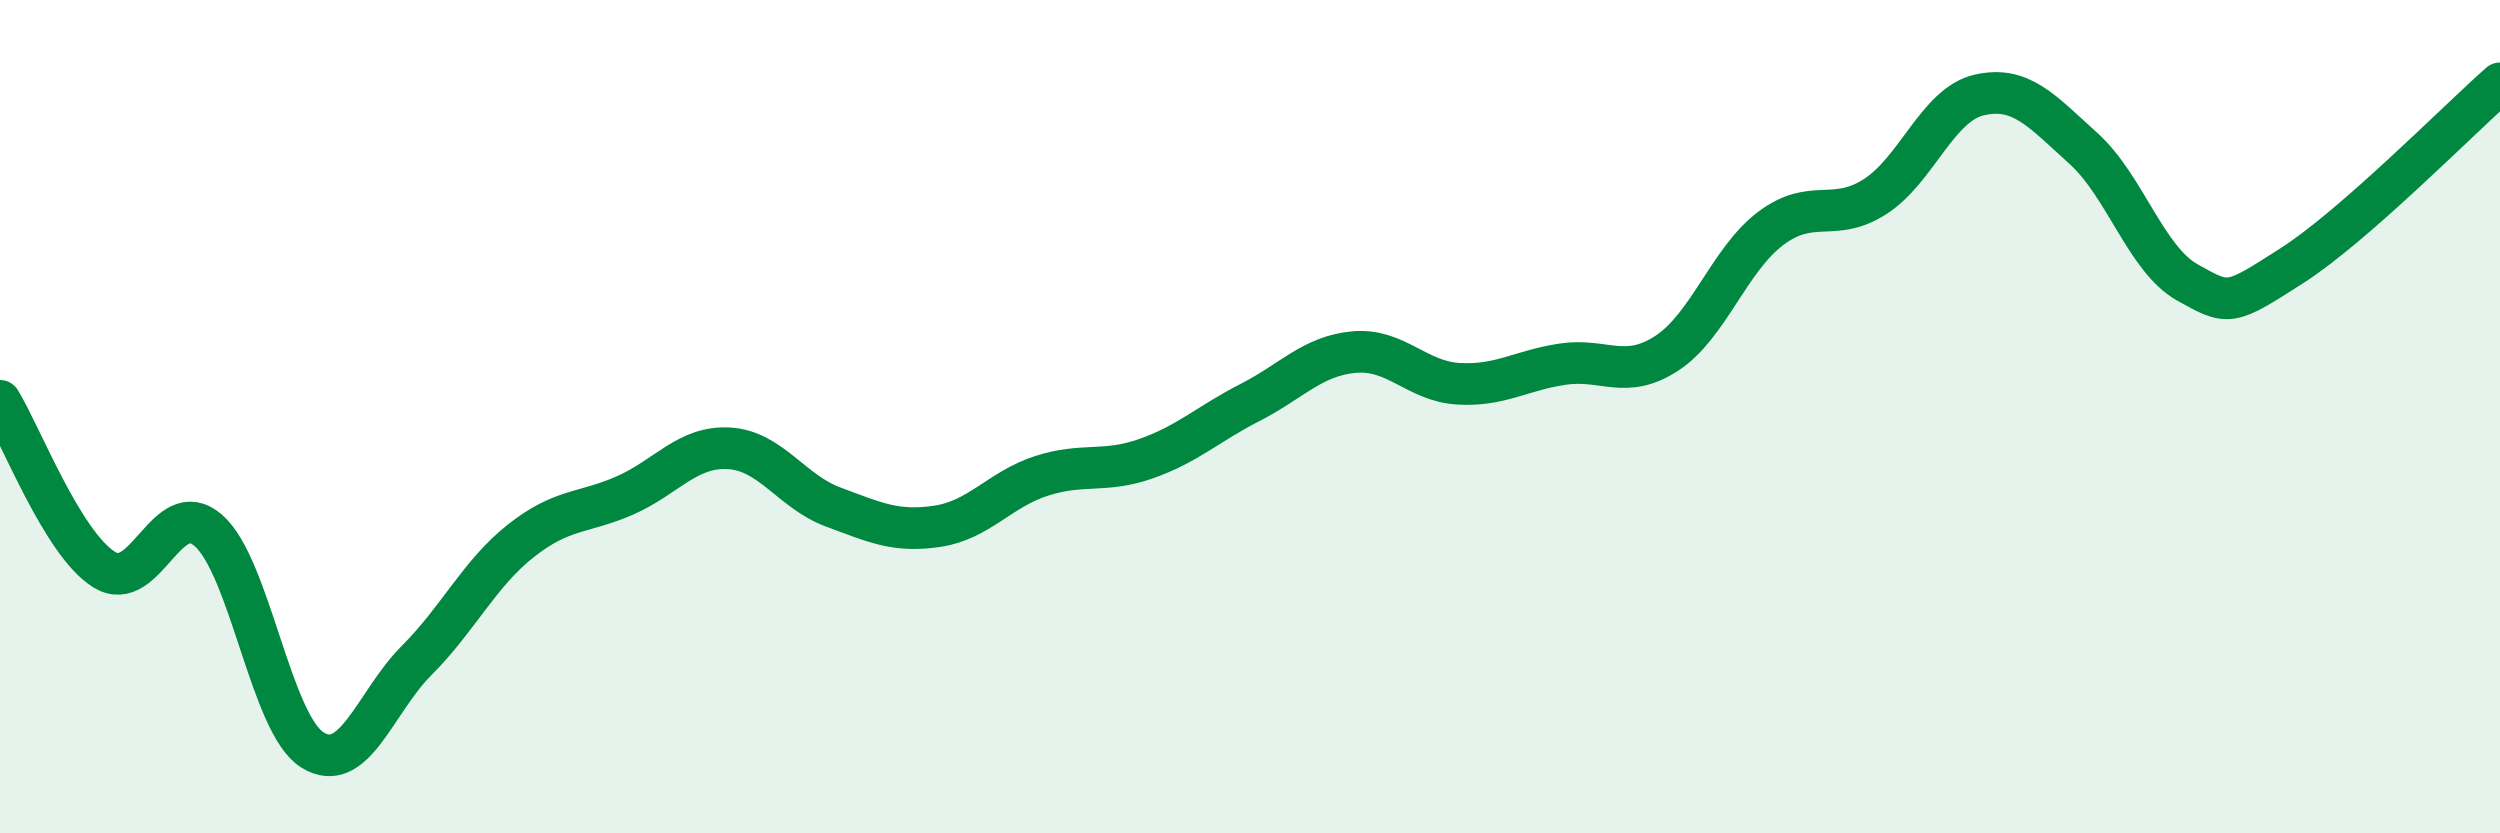
    <svg width="60" height="20" viewBox="0 0 60 20" xmlns="http://www.w3.org/2000/svg">
      <path
        d="M 0,9.62 C 0.5,10.43 1.5,13.05 2.5,13.67 C 3.5,14.29 4,11.86 5,12.73 C 6,13.6 6.5,17.38 7.5,18 C 8.5,18.62 9,16.85 10,15.85 C 11,14.85 11.5,13.77 12.5,12.98 C 13.5,12.19 14,12.33 15,11.89 C 16,11.45 16.5,10.7 17.5,10.76 C 18.5,10.82 19,11.8 20,12.17 C 21,12.54 21.5,12.78 22.5,12.63 C 23.5,12.48 24,11.74 25,11.42 C 26,11.1 26.5,11.36 27.5,11.01 C 28.5,10.66 29,10.17 30,9.66 C 31,9.15 31.5,8.54 32.5,8.45 C 33.5,8.36 34,9.15 35,9.21 C 36,9.27 36.5,8.89 37.5,8.74 C 38.5,8.59 39,9.13 40,8.48 C 41,7.83 41.5,6.23 42.5,5.48 C 43.5,4.73 44,5.36 45,4.72 C 46,4.08 46.5,2.51 47.5,2.28 C 48.5,2.05 49,2.66 50,3.56 C 51,4.46 51.5,6.22 52.5,6.78 C 53.5,7.34 53.5,7.34 55,6.38 C 56.5,5.42 59,2.88 60,2L60 20L0 20Z"
        fill="#008740"
        opacity="0.1"
        stroke-linecap="round"
        stroke-linejoin="round"
      />
      <path
        d="M 0,9.62 C 0.5,10.43 1.5,13.05 2.5,13.67 C 3.5,14.29 4,11.86 5,12.73 C 6,13.6 6.5,17.38 7.5,18 C 8.5,18.62 9,16.85 10,15.85 C 11,14.85 11.5,13.77 12.5,12.98 C 13.5,12.19 14,12.33 15,11.89 C 16,11.45 16.5,10.7 17.5,10.76 C 18.5,10.82 19,11.8 20,12.17 C 21,12.54 21.5,12.78 22.5,12.63 C 23.5,12.48 24,11.74 25,11.42 C 26,11.1 26.5,11.36 27.5,11.01 C 28.5,10.66 29,10.17 30,9.66 C 31,9.15 31.5,8.54 32.5,8.45 C 33.5,8.36 34,9.15 35,9.21 C 36,9.27 36.5,8.89 37.5,8.74 C 38.5,8.59 39,9.13 40,8.48 C 41,7.83 41.5,6.23 42.5,5.48 C 43.5,4.73 44,5.36 45,4.72 C 46,4.08 46.5,2.51 47.5,2.28 C 48.5,2.05 49,2.66 50,3.56 C 51,4.46 51.5,6.22 52.5,6.78 C 53.5,7.34 53.5,7.34 55,6.38 C 56.5,5.42 59,2.88 60,2"
        stroke="#008740"
        stroke-width="1"
        fill="none"
        stroke-linecap="round"
        stroke-linejoin="round"
      />
    </svg>
  